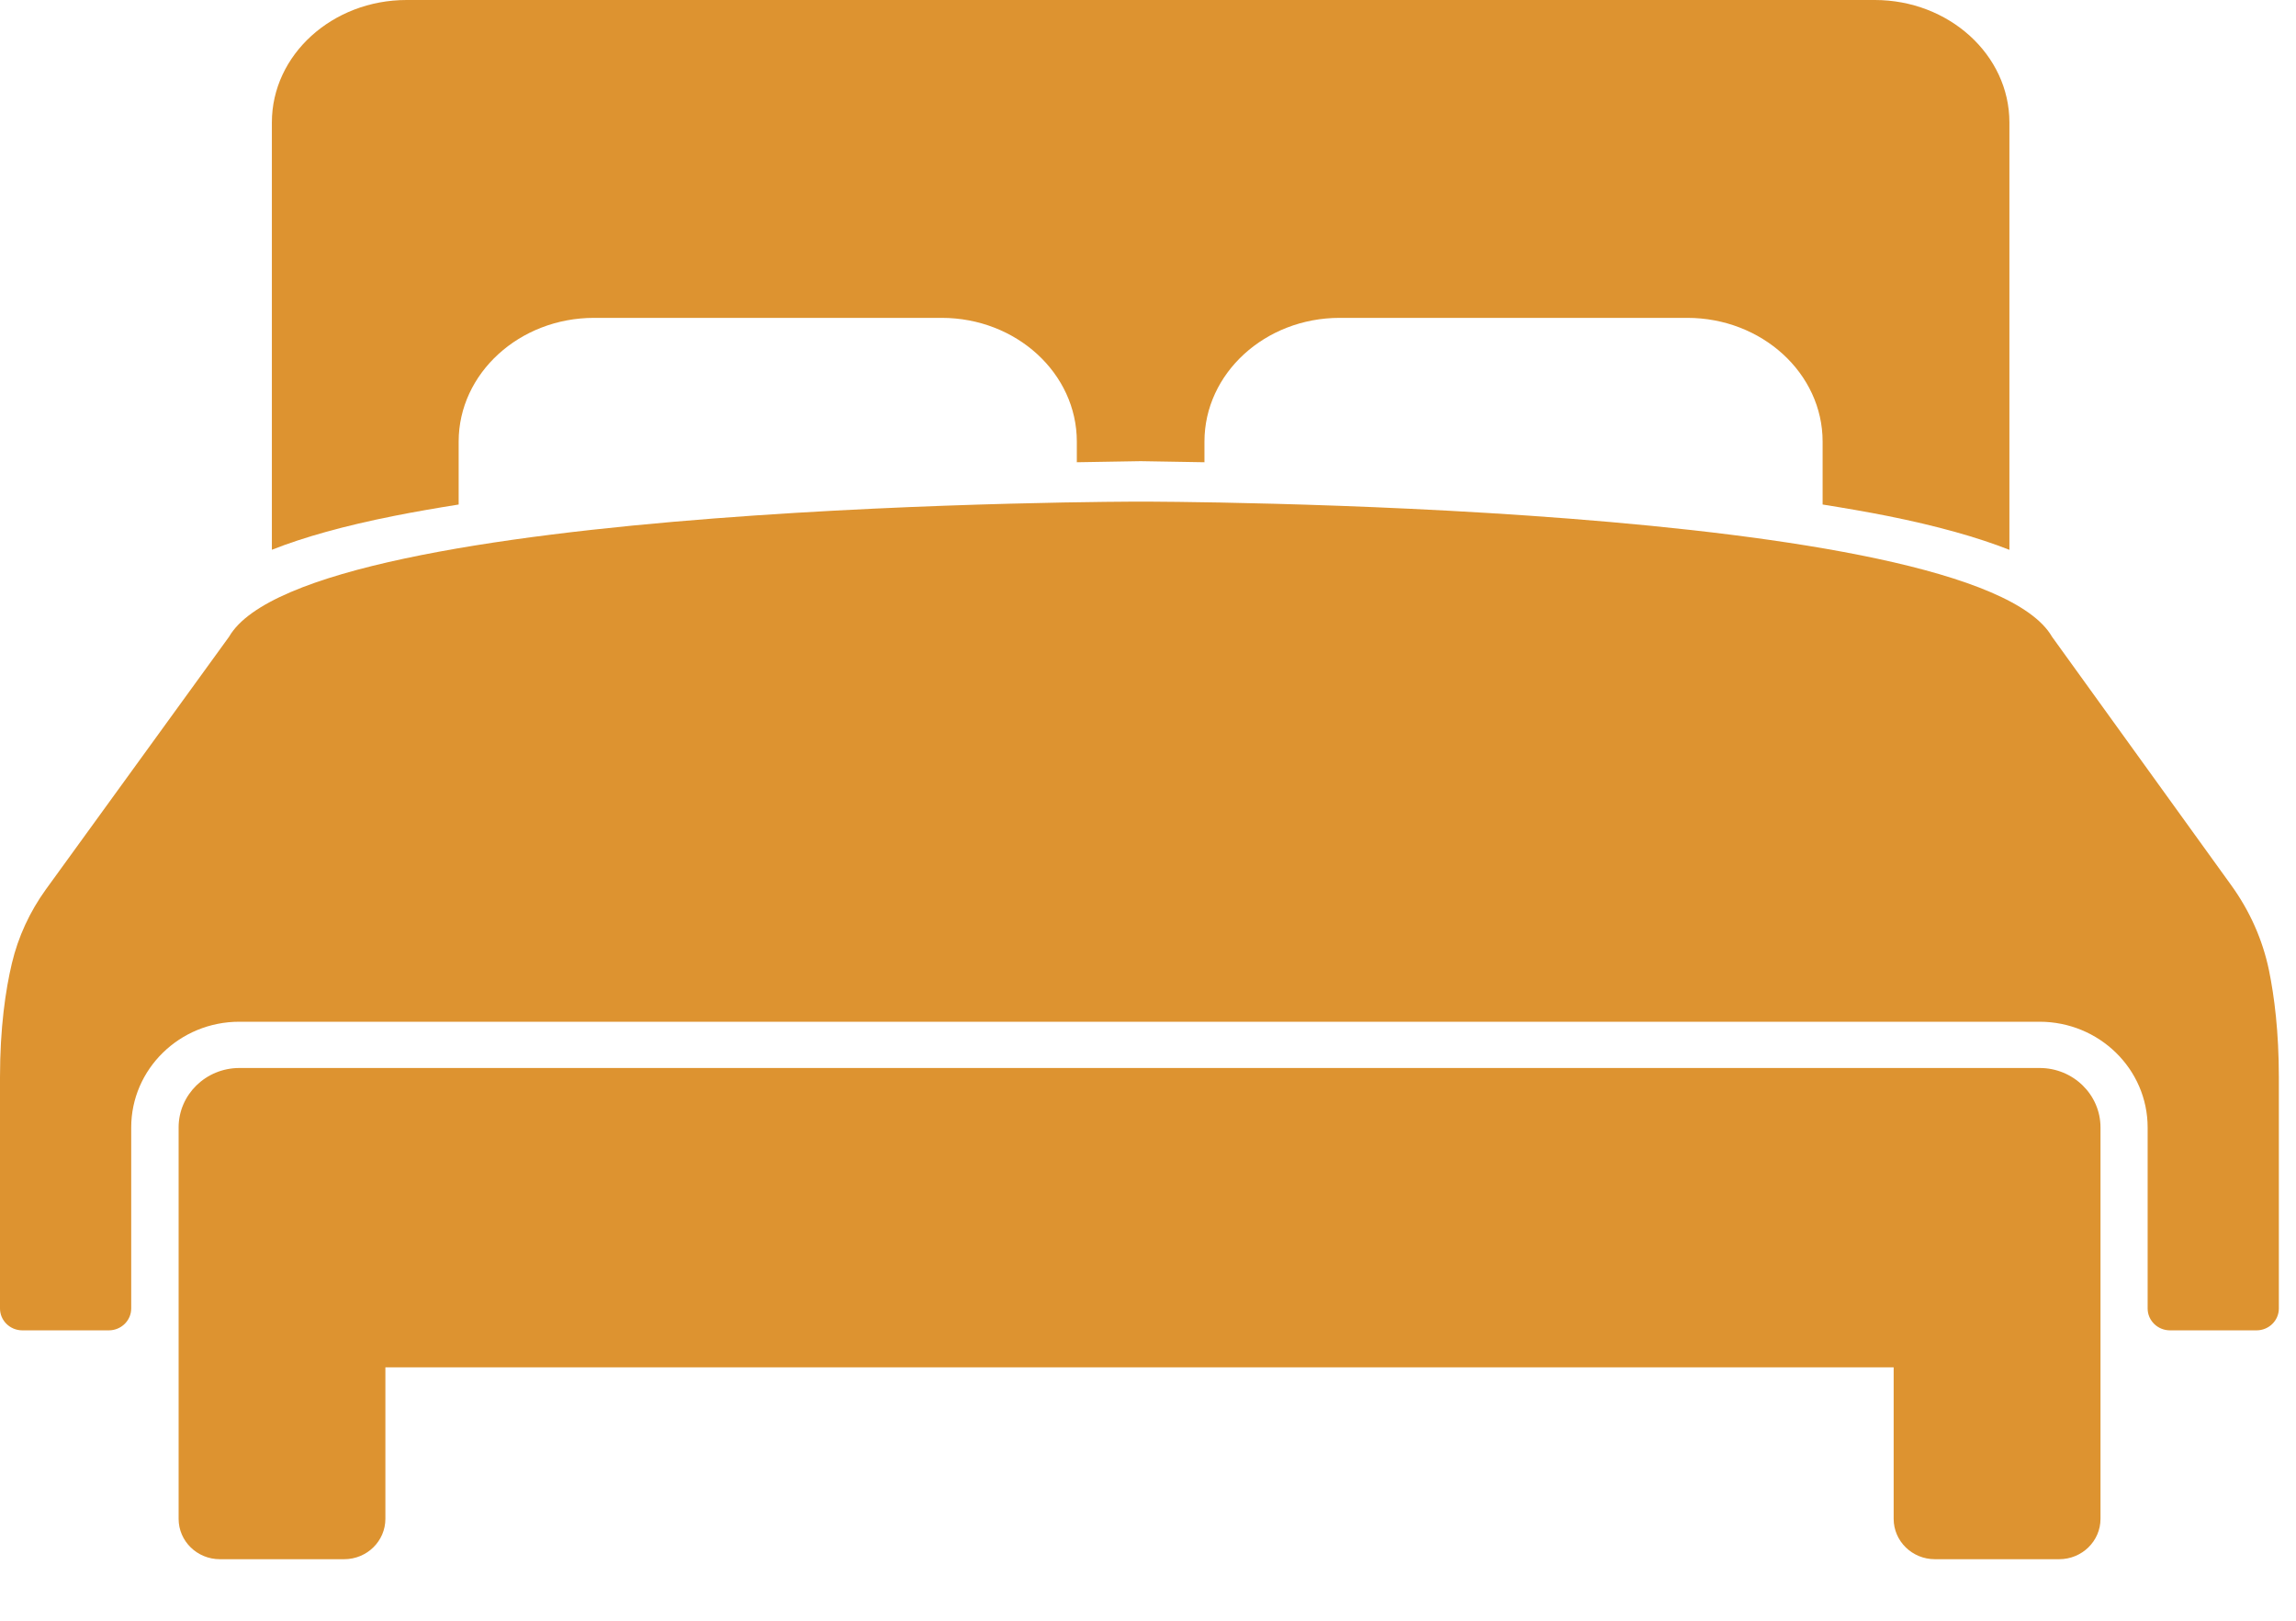 <svg width="34" height="24" viewBox="0 0 34 24" fill="none" xmlns="http://www.w3.org/2000/svg">
<path d="M6.792 7.471V6.539C6.792 5.529 7.692 4.707 8.797 4.707H13.944C15.05 4.707 15.946 5.529 15.946 6.539V6.845C16.524 6.836 16.88 6.829 16.891 6.829C16.932 6.829 17.276 6.836 17.836 6.845V6.539C17.836 5.529 18.733 4.707 19.839 4.707H24.985C26.091 4.707 26.99 5.529 26.99 6.539V7.471C27.323 7.524 27.652 7.581 27.949 7.64C28.684 7.787 29.283 7.956 29.756 8.142V1.813C29.756 0.811 28.859 0 27.762 0H6.021C4.923 0 4.026 0.811 4.026 1.813V8.141C4.499 7.954 5.102 7.785 5.839 7.639C6.135 7.58 6.459 7.524 6.792 7.471Z" fill="#DD9330"/>
<path d="M3.544 15.13H30.202C31.086 15.13 31.803 15.831 31.803 16.696V19.376C31.803 19.555 31.951 19.7 32.135 19.7H33.415C33.598 19.7 33.746 19.555 33.746 19.376V15.953C33.746 15.278 33.679 14.753 33.599 14.364C33.505 13.914 33.315 13.489 33.044 13.113L30.387 9.429C29.235 7.433 16.979 7.428 16.891 7.428H16.89C16.89 7.428 4.548 7.426 3.392 9.429L0.679 13.171C0.441 13.501 0.269 13.872 0.176 14.265C0.082 14.661 0 15.218 0 15.953V19.376C0 19.555 0.148 19.7 0.331 19.7H1.611C1.794 19.7 1.943 19.555 1.943 19.376V16.696C1.943 15.831 2.66 15.13 3.544 15.13L3.544 15.13Z" fill="#DD9330"/>
<path d="M31.105 16.696C31.105 16.209 30.701 15.815 30.203 15.815H3.546C3.048 15.815 2.645 16.209 2.645 16.696V22.491C2.645 22.821 2.918 23.089 3.256 23.089H5.096C5.434 23.089 5.707 22.821 5.707 22.491V20.248H28.042V22.491C28.042 22.821 28.315 23.089 28.653 23.089H30.493C30.831 23.089 31.105 22.821 31.105 22.491V16.696H31.105Z" fill="#DD9330"/>
</svg>
